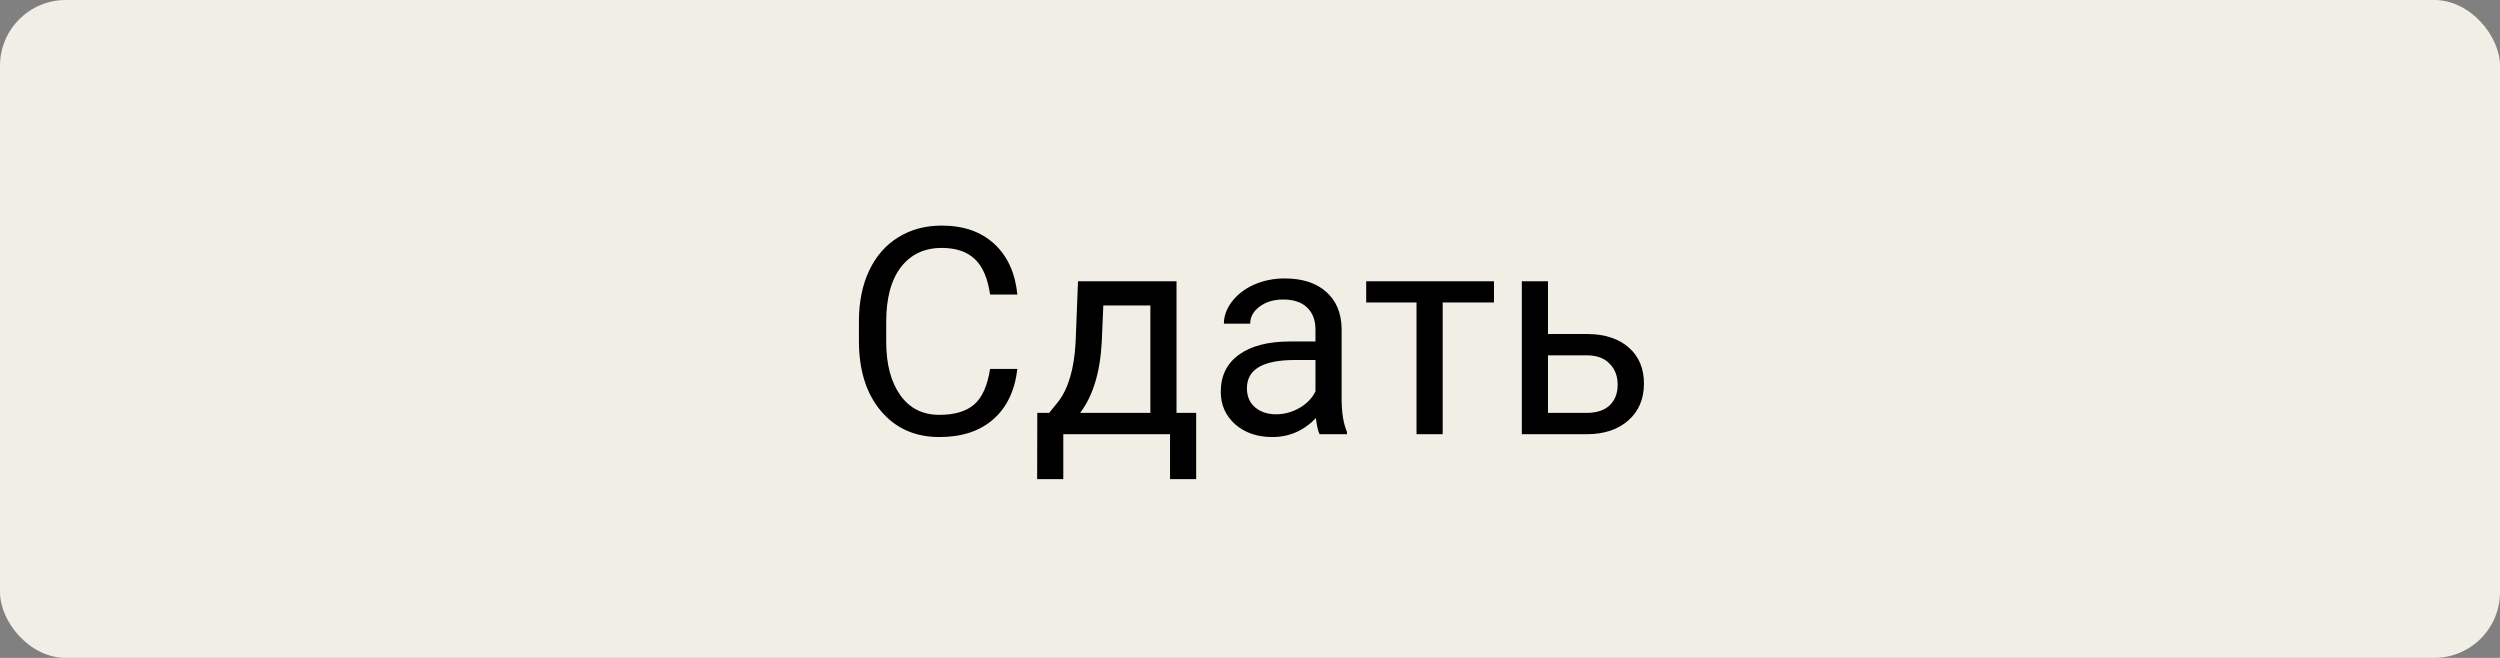<?xml version="1.0" encoding="UTF-8"?> <svg xmlns="http://www.w3.org/2000/svg" width="190" height="50" viewBox="0 0 190 50" fill="none"><rect x="0" y="0" width="190" height="50" fill="#808080" stroke="none"/> <rect width="190" height="50" rx="5" fill="#F1EEE6"></rect> <path d="M77.32 28.037C77.127 29.691 76.515 30.97 75.483 31.872C74.459 32.767 73.095 33.215 71.391 33.215C69.543 33.215 68.061 32.552 66.943 31.227C65.833 29.903 65.278 28.13 65.278 25.91V24.406C65.278 22.953 65.536 21.674 66.052 20.571C66.575 19.468 67.312 18.623 68.265 18.036C69.217 17.442 70.32 17.145 71.573 17.145C73.235 17.145 74.567 17.61 75.569 18.541C76.572 19.465 77.156 20.747 77.32 22.387H75.247C75.068 21.141 74.678 20.238 74.076 19.68C73.482 19.121 72.647 18.842 71.573 18.842C70.255 18.842 69.221 19.329 68.469 20.303C67.724 21.277 67.352 22.662 67.352 24.46V25.975C67.352 27.672 67.706 29.022 68.415 30.024C69.124 31.027 70.116 31.528 71.391 31.528C72.537 31.528 73.414 31.27 74.022 30.755C74.638 30.232 75.046 29.326 75.247 28.037H77.32ZM79.737 31.378L80.425 30.529C81.198 29.527 81.639 28.023 81.746 26.018L81.929 21.377H89.416V31.378H90.909V36.416H88.922V33H80.811V36.416H78.824L78.835 31.378H79.737ZM82.09 31.378H87.429V23.214H83.852L83.733 25.985C83.612 28.299 83.064 30.096 82.09 31.378ZM100.287 33C100.173 32.771 100.079 32.363 100.008 31.775C99.084 32.735 97.981 33.215 96.699 33.215C95.553 33.215 94.612 32.893 93.874 32.248C93.144 31.596 92.778 30.773 92.778 29.777C92.778 28.567 93.237 27.629 94.153 26.963C95.077 26.29 96.373 25.953 98.042 25.953H99.976V25.04C99.976 24.345 99.768 23.794 99.353 23.386C98.937 22.97 98.325 22.763 97.516 22.763C96.807 22.763 96.212 22.942 95.732 23.3C95.253 23.658 95.013 24.091 95.013 24.6H93.015C93.015 24.02 93.219 23.461 93.627 22.924C94.042 22.38 94.601 21.95 95.303 21.635C96.012 21.32 96.789 21.162 97.634 21.162C98.973 21.162 100.022 21.499 100.781 22.172C101.54 22.838 101.934 23.758 101.963 24.933V30.282C101.963 31.349 102.099 32.198 102.371 32.828V33H100.287ZM96.989 31.485C97.612 31.485 98.203 31.324 98.762 31.002C99.32 30.68 99.725 30.261 99.976 29.745V27.36H98.418C95.983 27.36 94.766 28.073 94.766 29.498C94.766 30.121 94.973 30.608 95.389 30.959C95.804 31.31 96.338 31.485 96.989 31.485ZM113.543 22.988H109.644V33H107.656V22.988H103.832V21.377H113.543V22.988ZM117.646 25.384H120.665C121.983 25.398 123.025 25.742 123.791 26.415C124.557 27.088 124.94 28.001 124.94 29.154C124.94 30.314 124.547 31.245 123.759 31.947C122.971 32.649 121.911 33 120.579 33H115.659V21.377H117.646V25.384ZM117.646 27.006V31.378H120.601C121.345 31.378 121.922 31.188 122.33 30.809C122.738 30.422 122.942 29.895 122.942 29.23C122.942 28.585 122.742 28.059 122.341 27.65C121.947 27.235 121.392 27.02 120.676 27.006H117.646Z" fill="black"></path> </svg> 